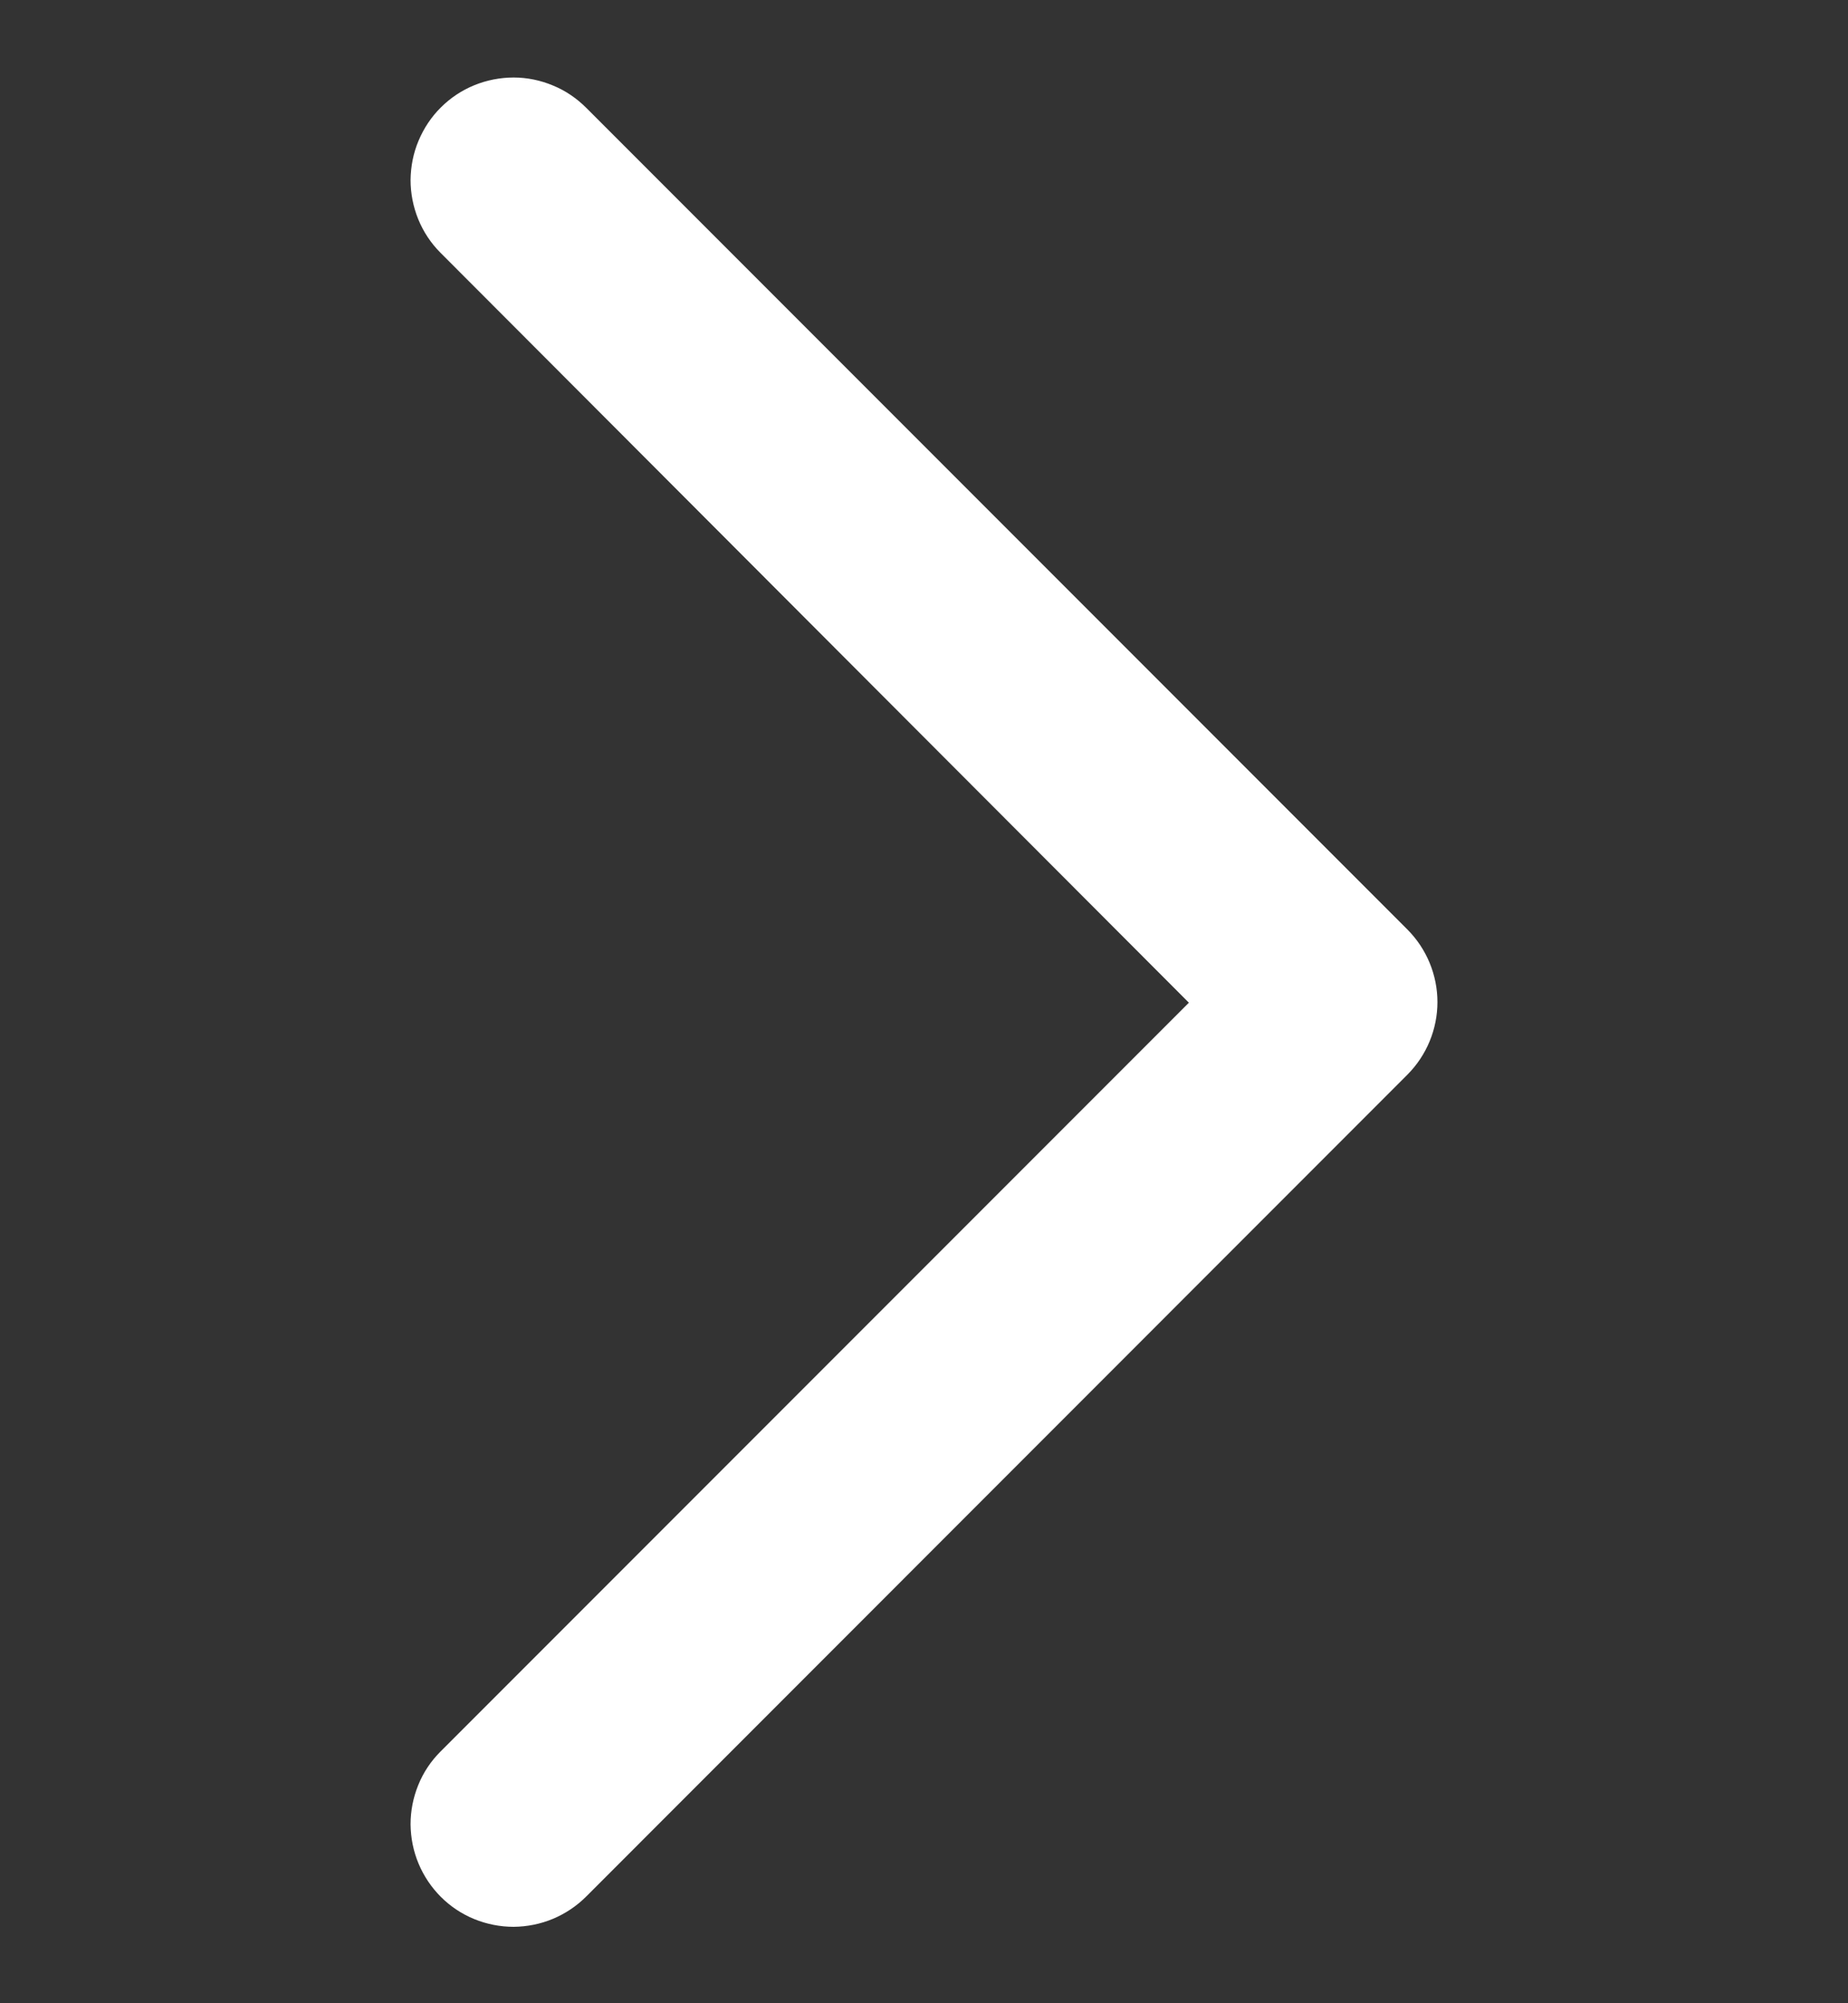 <svg width="12" height="13" viewBox="0 0 12 13" fill="none" xmlns="http://www.w3.org/2000/svg">
<rect x="0" y="0" width="12" height="13" fill="#333333" stroke="none"/>
<path fill-rule="evenodd" clip-rule="evenodd" d="M2.86 1.64C2.798 1.578 2.749 1.504 2.716 1.423C2.683 1.342 2.666 1.255 2.666 1.168C2.667 1.08 2.684 0.993 2.718 0.913C2.752 0.832 2.801 0.758 2.863 0.697C2.925 0.635 2.999 0.586 3.08 0.553C3.161 0.52 3.248 0.503 3.336 0.503C3.423 0.503 3.51 0.521 3.591 0.555C3.672 0.588 3.745 0.638 3.807 0.7L9.14 6.033C9.264 6.158 9.334 6.327 9.334 6.503C9.334 6.679 9.264 6.848 9.14 6.973L3.807 12.307C3.745 12.369 3.672 12.418 3.591 12.452C3.51 12.486 3.423 12.503 3.336 12.504C3.248 12.504 3.161 12.487 3.08 12.454C2.999 12.421 2.925 12.372 2.863 12.31C2.801 12.248 2.752 12.175 2.718 12.094C2.684 12.013 2.667 11.927 2.666 11.839C2.666 11.751 2.683 11.665 2.716 11.584C2.749 11.502 2.798 11.429 2.86 11.367L7.72 6.507L2.86 1.64Z" fill="white"/>
</svg>
